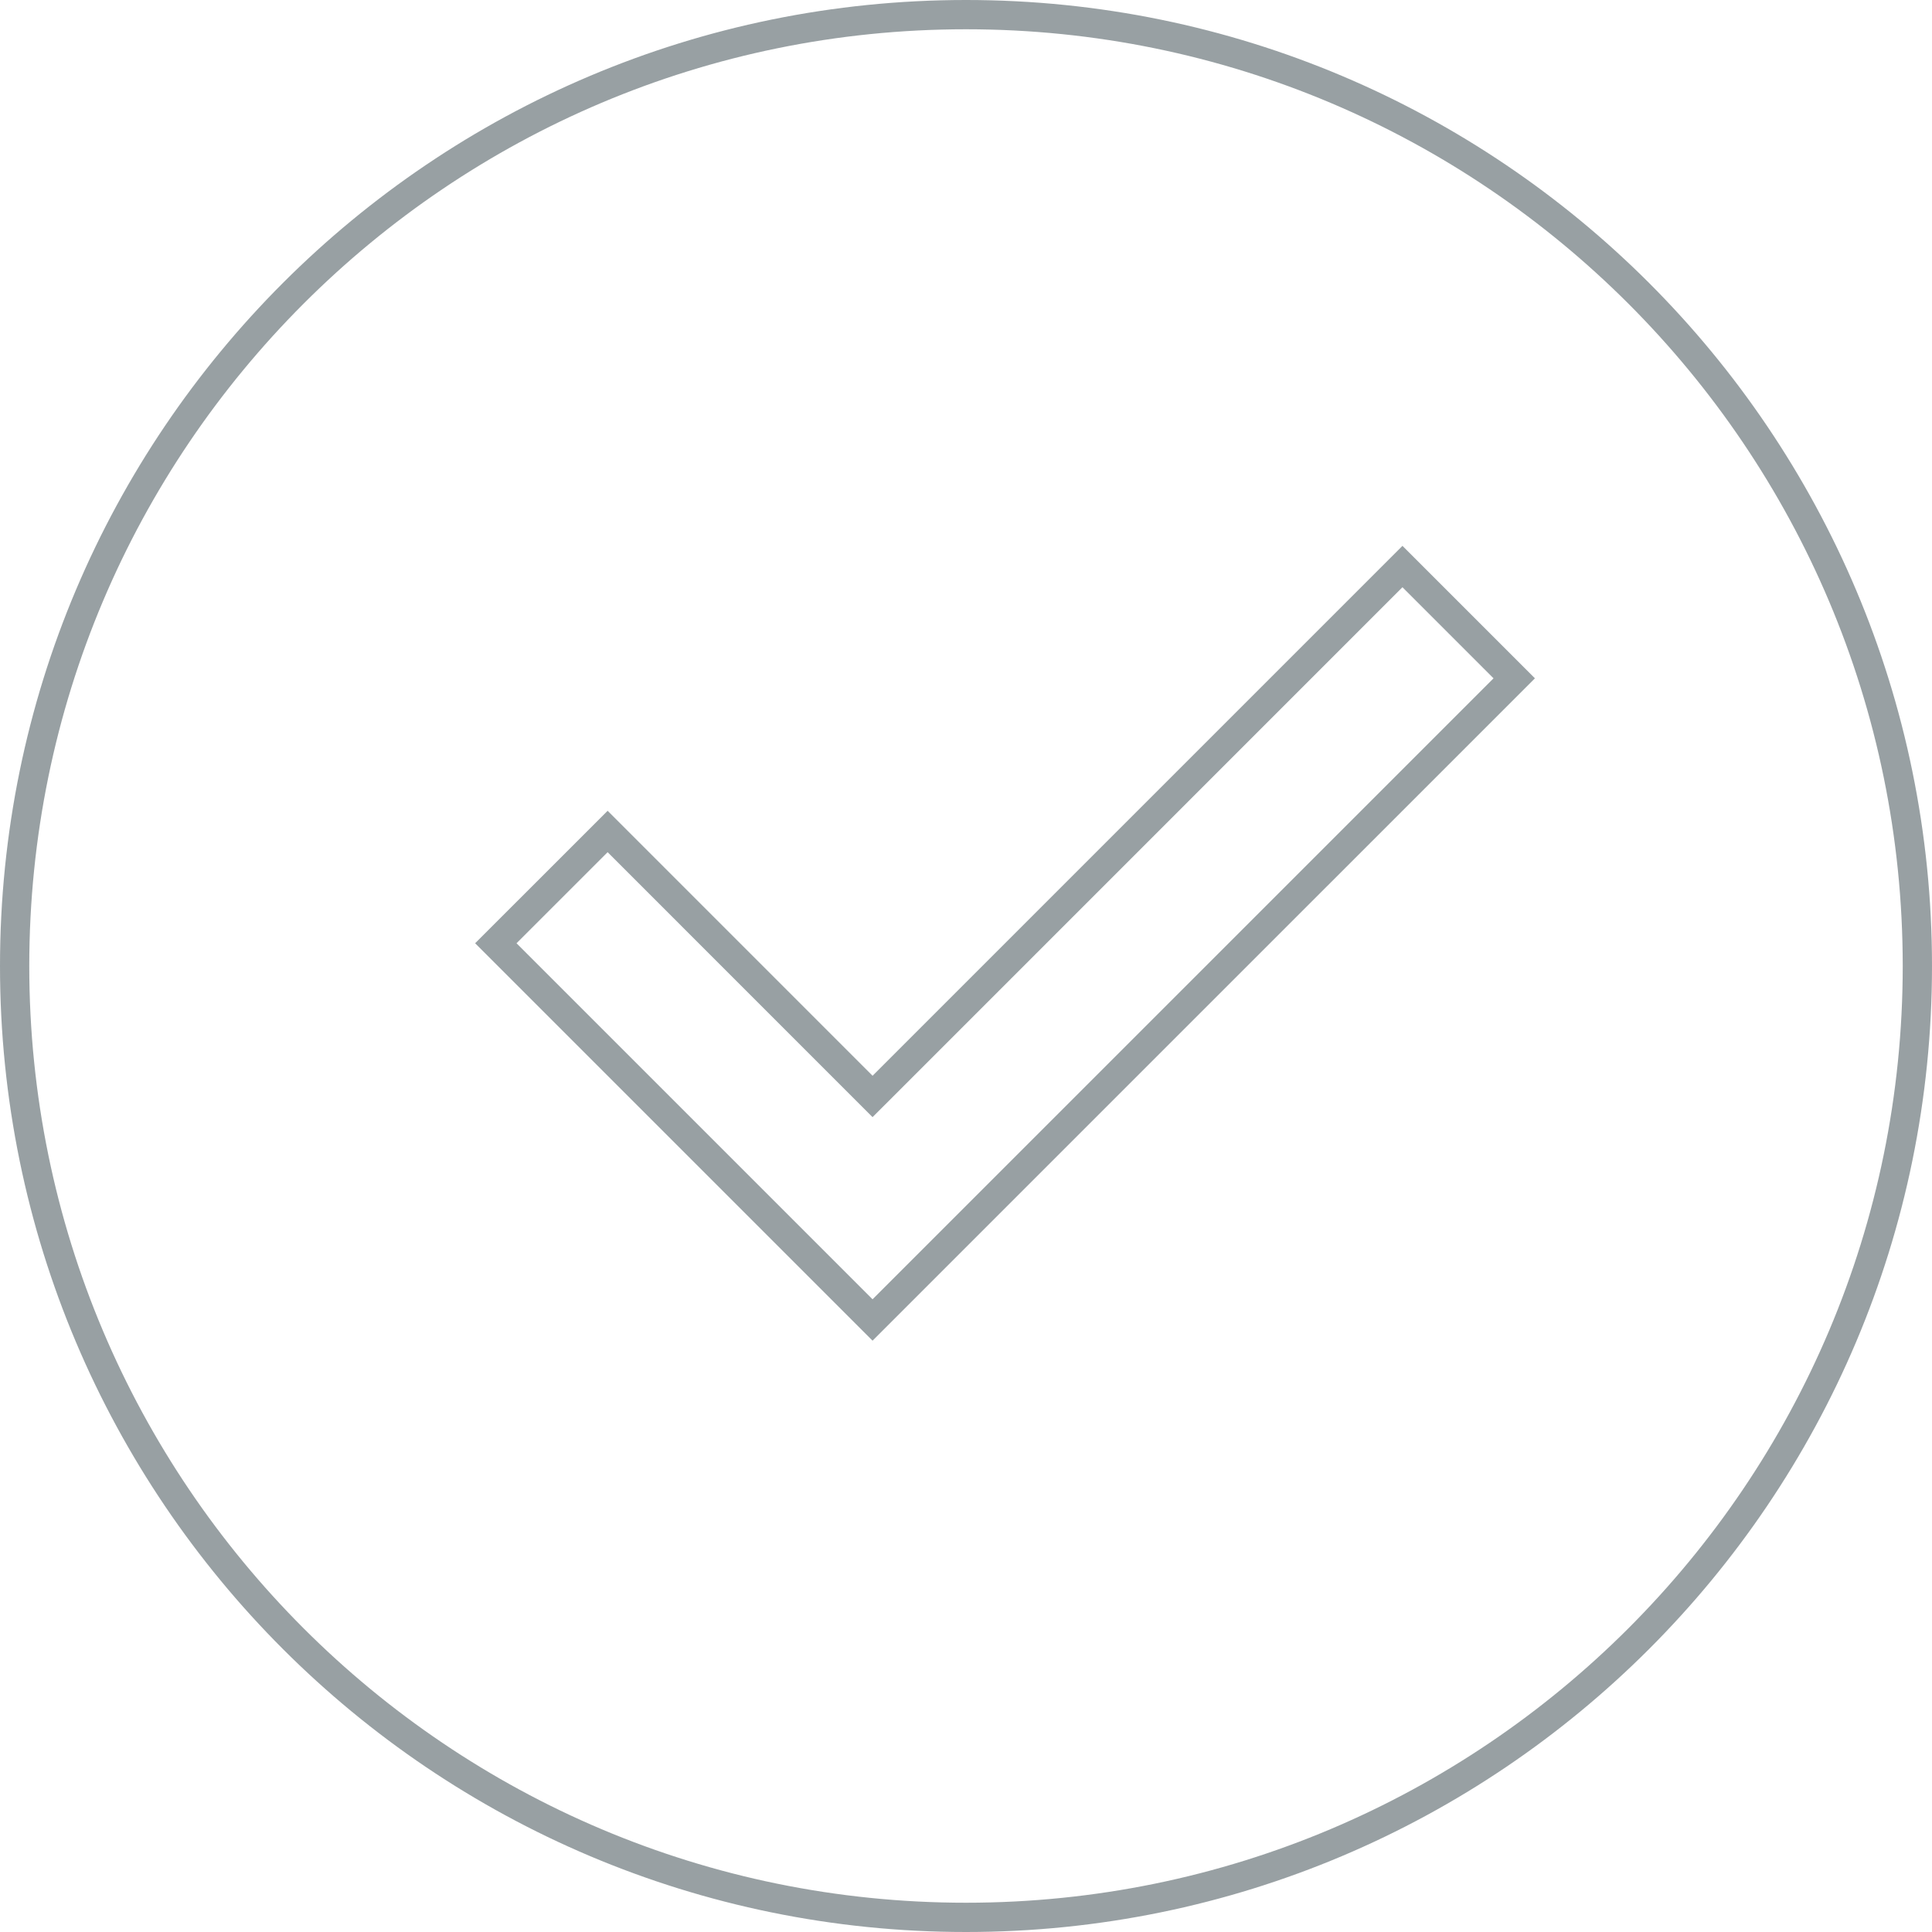 <svg width="132" height="132" viewBox="0 0 132 132" fill="none" xmlns="http://www.w3.org/2000/svg">
<path opacity="0.5" d="M66 1C101.898 1 131 30.102 131 66C131 101.898 101.898 131 66 131C30.102 131 1 101.898 1 66C1 30.102 30.102 1 66 1ZM60.324 74.205L59.616 74.912L58.909 74.205L41.515 56.81L33.877 64.446L59.616 90.185L103.457 46.345L95.82 38.708L60.324 74.205Z" stroke="#324349" stroke-width="2"/>
</svg>
